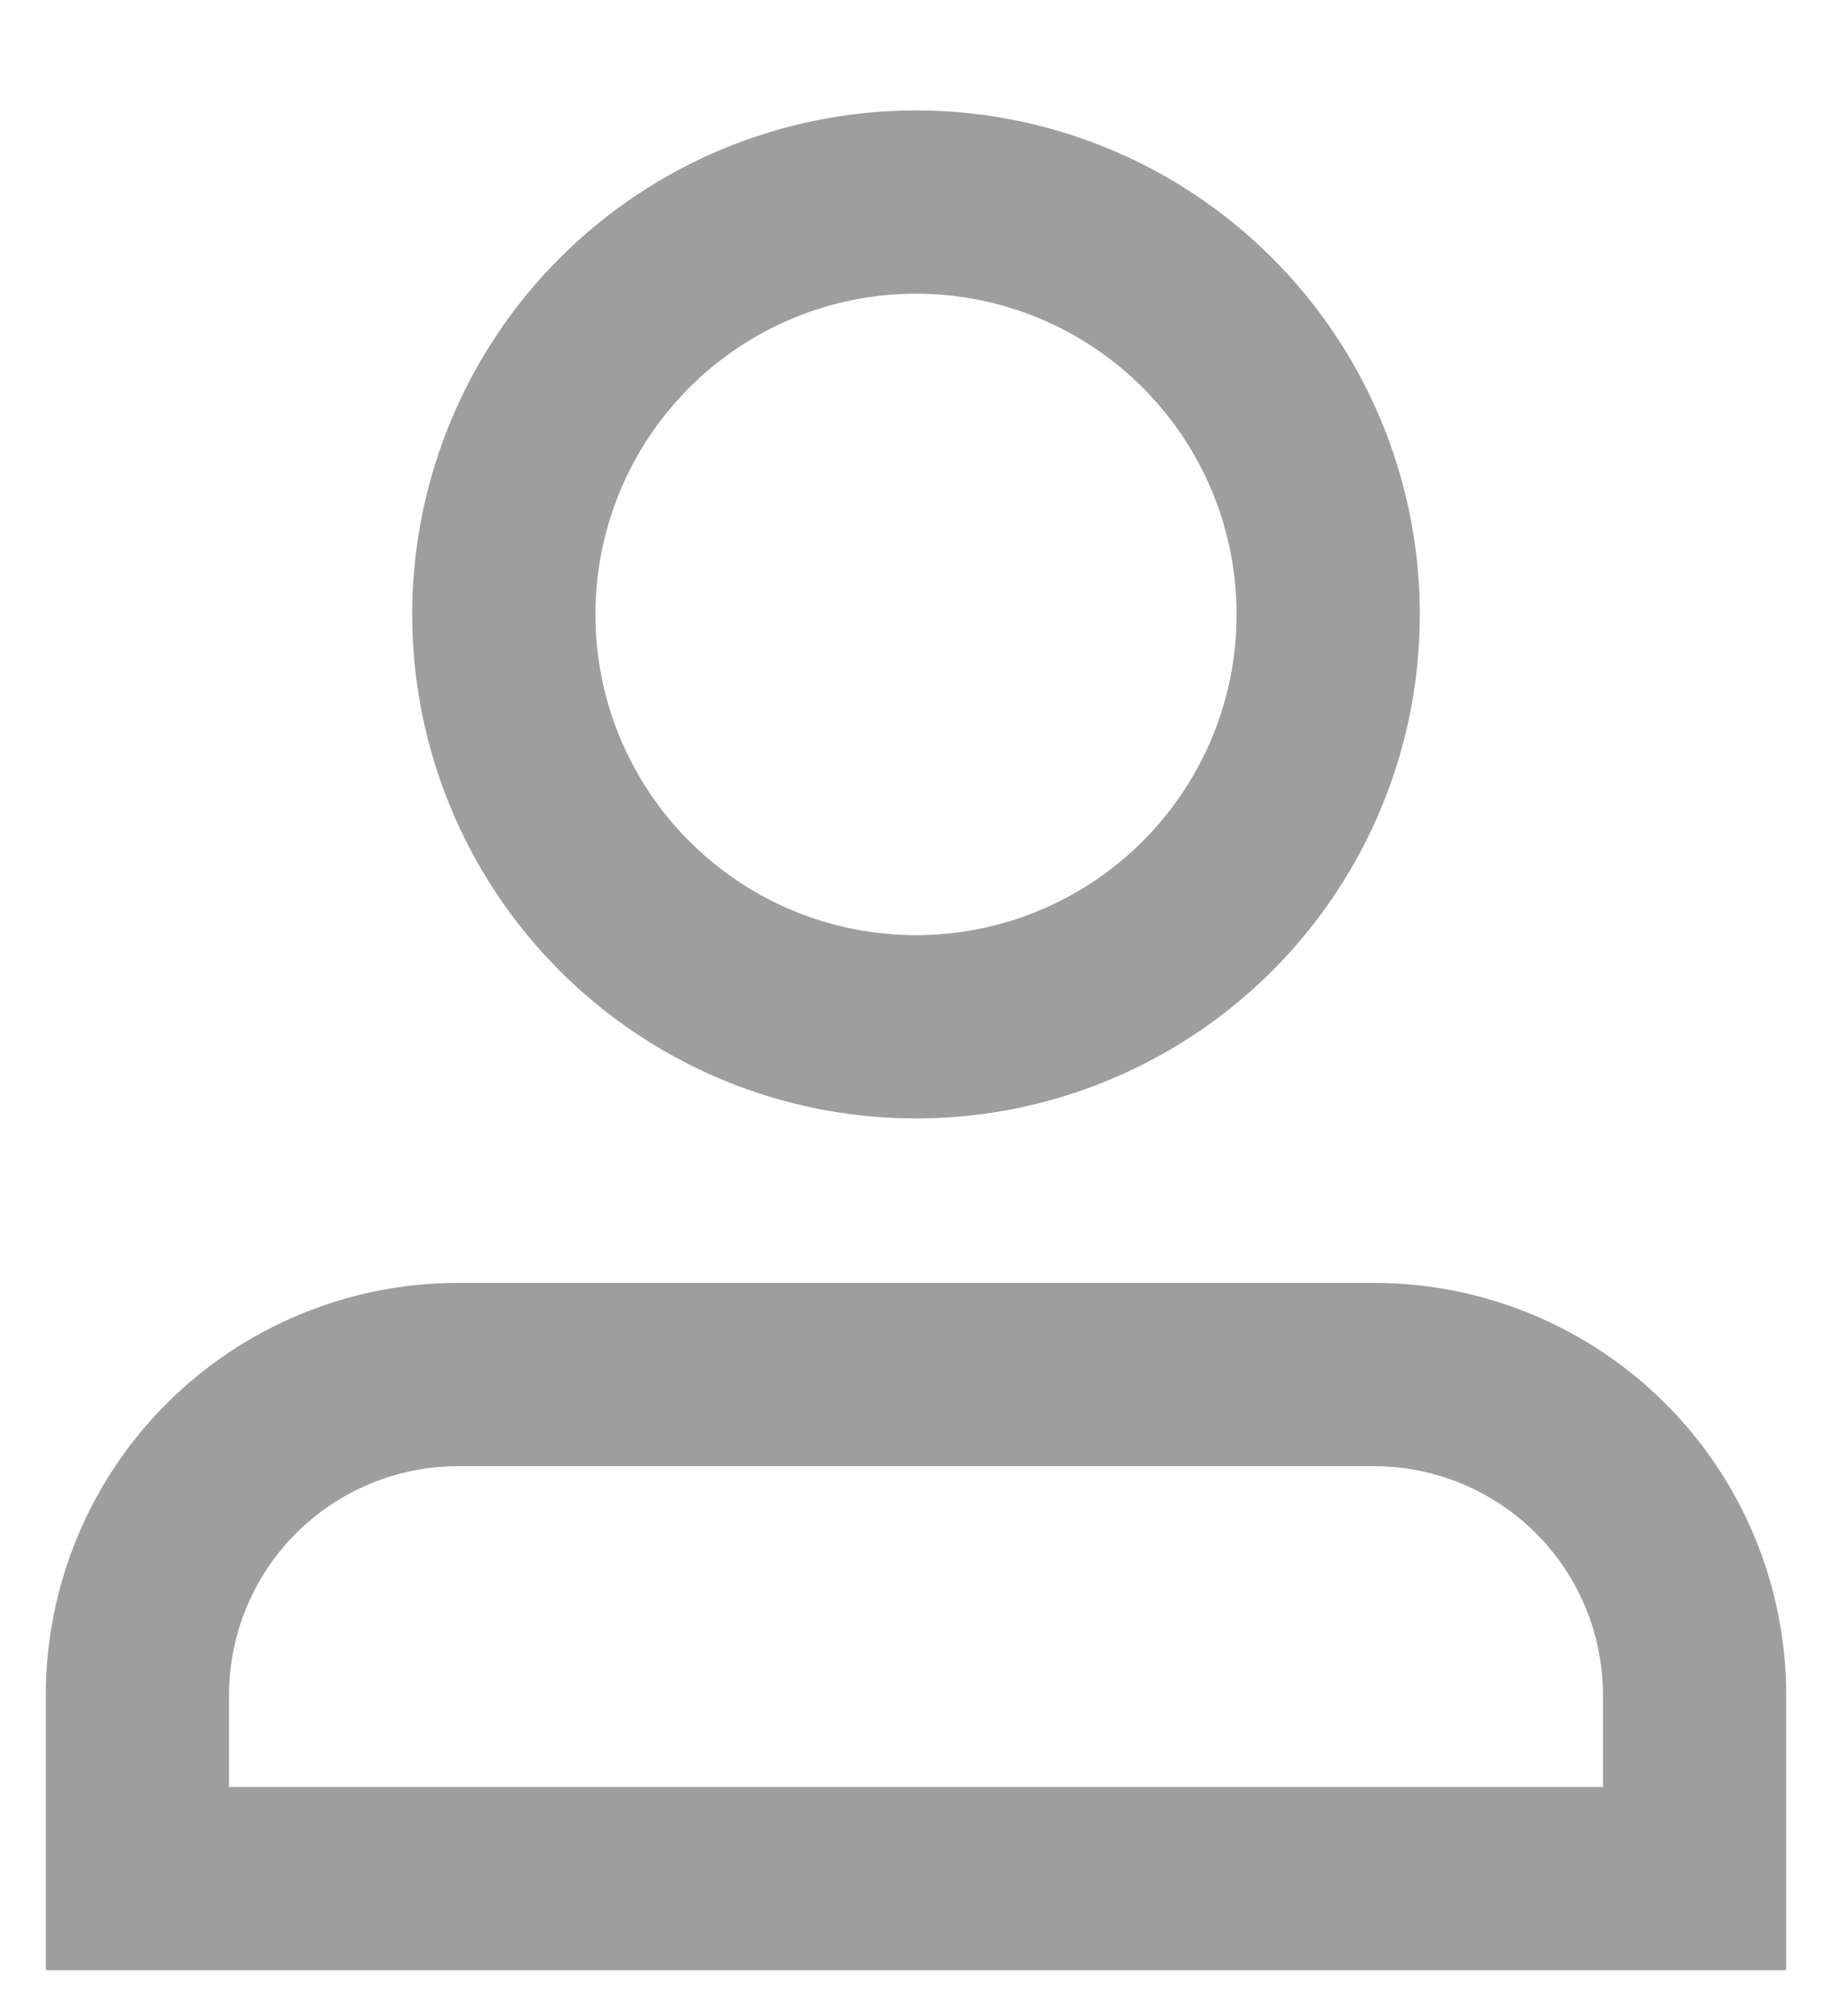 <svg width="20" height="22" viewBox="0 0 20 22" fill="none" xmlns="http://www.w3.org/2000/svg">
<path d="M10 2.205C10.89 2.205 11.76 2.469 12.5 2.963C13.24 3.458 13.817 4.161 14.158 4.983C14.498 5.805 14.587 6.71 14.414 7.583C14.24 8.456 13.811 9.258 13.182 9.887C12.553 10.516 11.751 10.945 10.878 11.119C10.005 11.292 9.1 11.203 8.278 10.863C7.456 10.522 6.753 9.945 6.258 9.205C5.764 8.465 5.5 7.595 5.5 6.705C5.5 5.512 5.974 4.367 6.818 3.523C7.662 2.679 8.807 2.205 10 2.205Z" stroke="#9E9E9E" stroke-width="2" stroke-miterlimit="10"/>
<path d="M18.5 20.5V18.5C18.5 17.572 18.131 16.681 17.475 16.025C16.819 15.369 15.928 15 15 15H5C4.072 15 3.182 15.369 2.525 16.025C1.869 16.681 1.5 17.572 1.5 18.5V20.5H18.5Z" stroke="#9E9E9E" stroke-width="2" stroke-miterlimit="10"/>
</svg>
